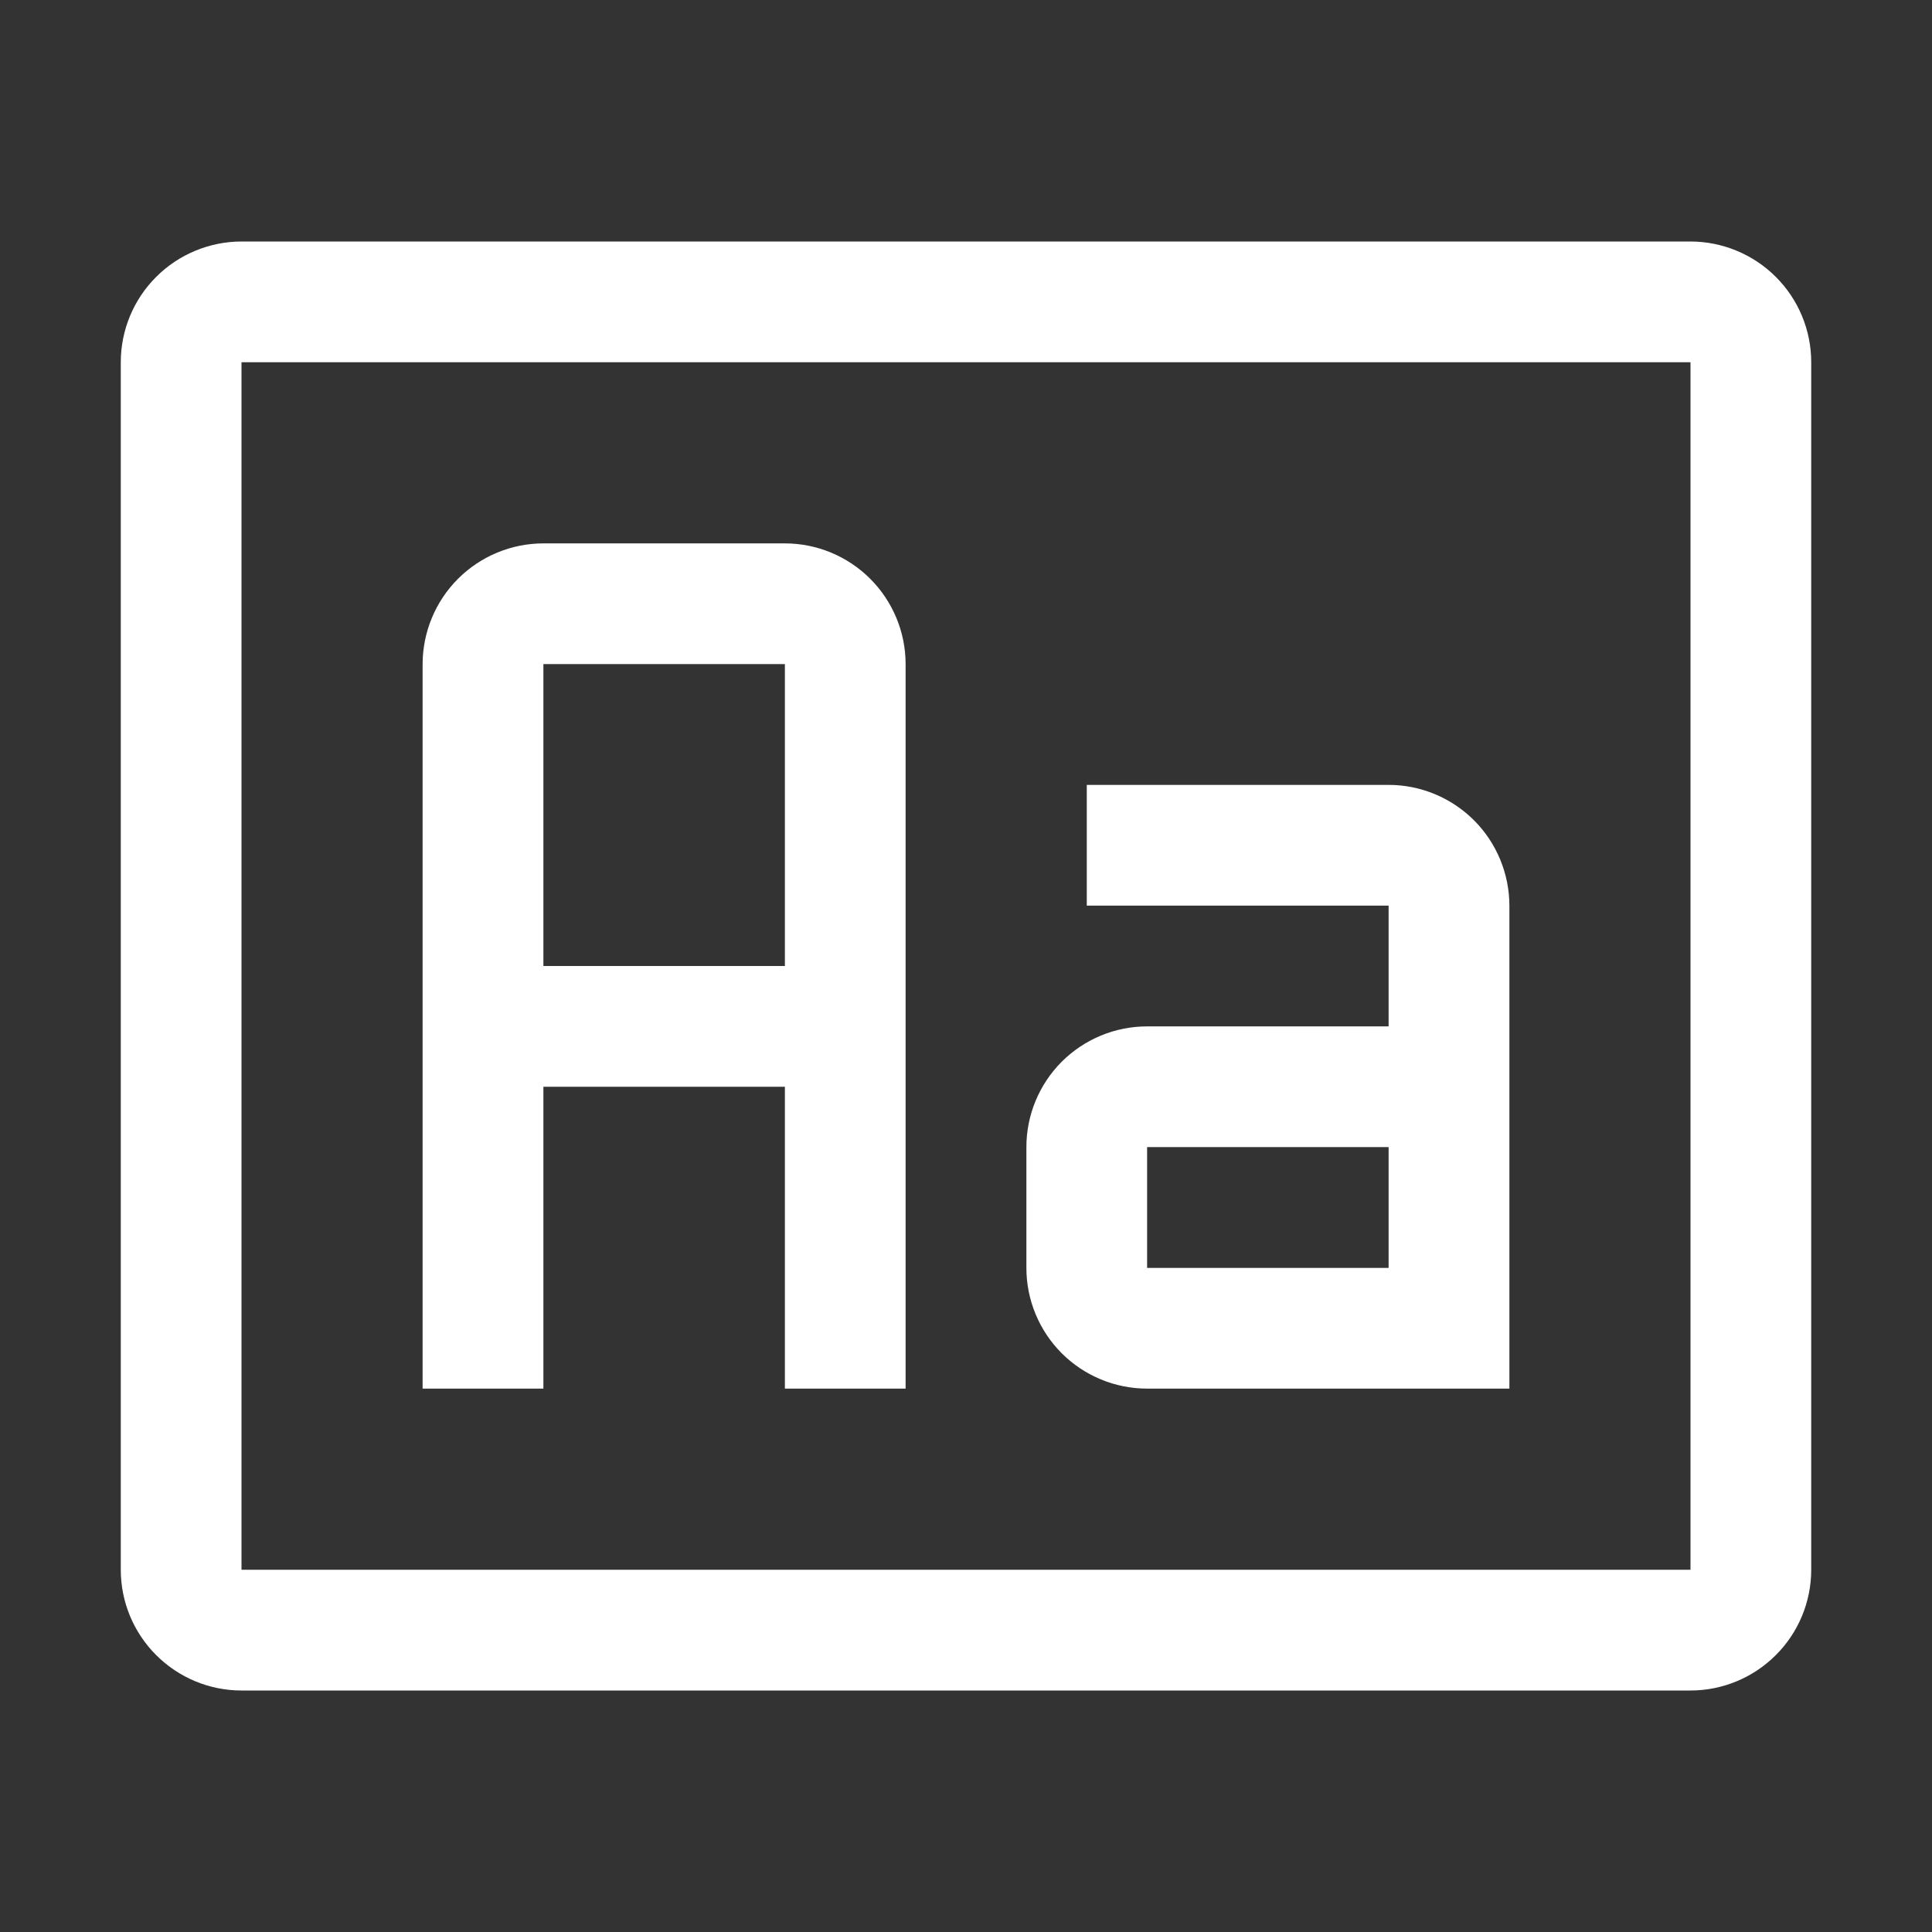 <svg width="31" height="31" viewBox="0 0 31 31" fill="none" xmlns="http://www.w3.org/2000/svg">
<rect x="0" y="0" width="31" height="31" fill="#333333" stroke="none"/>
<path fill-rule="evenodd" clip-rule="evenodd" d="M3.875 27.125H27.125C27.639 27.125 28.131 26.92 28.494 26.557C28.858 26.194 29.062 25.701 29.062 25.188V5.812C29.062 5.299 28.858 4.806 28.494 4.443C28.131 4.08 27.639 3.876 27.125 3.875H3.875C3.361 3.876 2.869 4.08 2.506 4.443C2.142 4.806 1.938 5.299 1.938 5.812V25.188C1.938 25.701 2.142 26.194 2.506 26.557C2.869 26.92 3.361 27.125 3.875 27.125ZM3.875 25.188V5.812H27.125V25.188H3.875ZM12.594 8.719H8.719C8.205 8.719 7.713 8.924 7.349 9.287C6.986 9.65 6.782 10.143 6.781 10.656V22.281H8.719V17.438H12.594V22.281H14.531V10.656C14.531 10.143 14.326 9.65 13.963 9.287C13.6 8.924 13.107 8.719 12.594 8.719ZM8.719 15.5V10.656H12.594V15.5H8.719ZM22.281 12.594H17.438V14.531H22.281V16.469H18.406C17.892 16.469 17.4 16.673 17.036 17.036C16.673 17.4 16.469 17.892 16.469 18.406V20.344C16.469 20.858 16.673 21.35 17.036 21.714C17.4 22.077 17.892 22.281 18.406 22.281H24.219V14.531C24.218 14.018 24.014 13.525 23.651 13.162C23.287 12.799 22.795 12.594 22.281 12.594ZM22.281 20.344H18.406V18.406H22.281V20.344Z" fill="white"/>
</svg>
